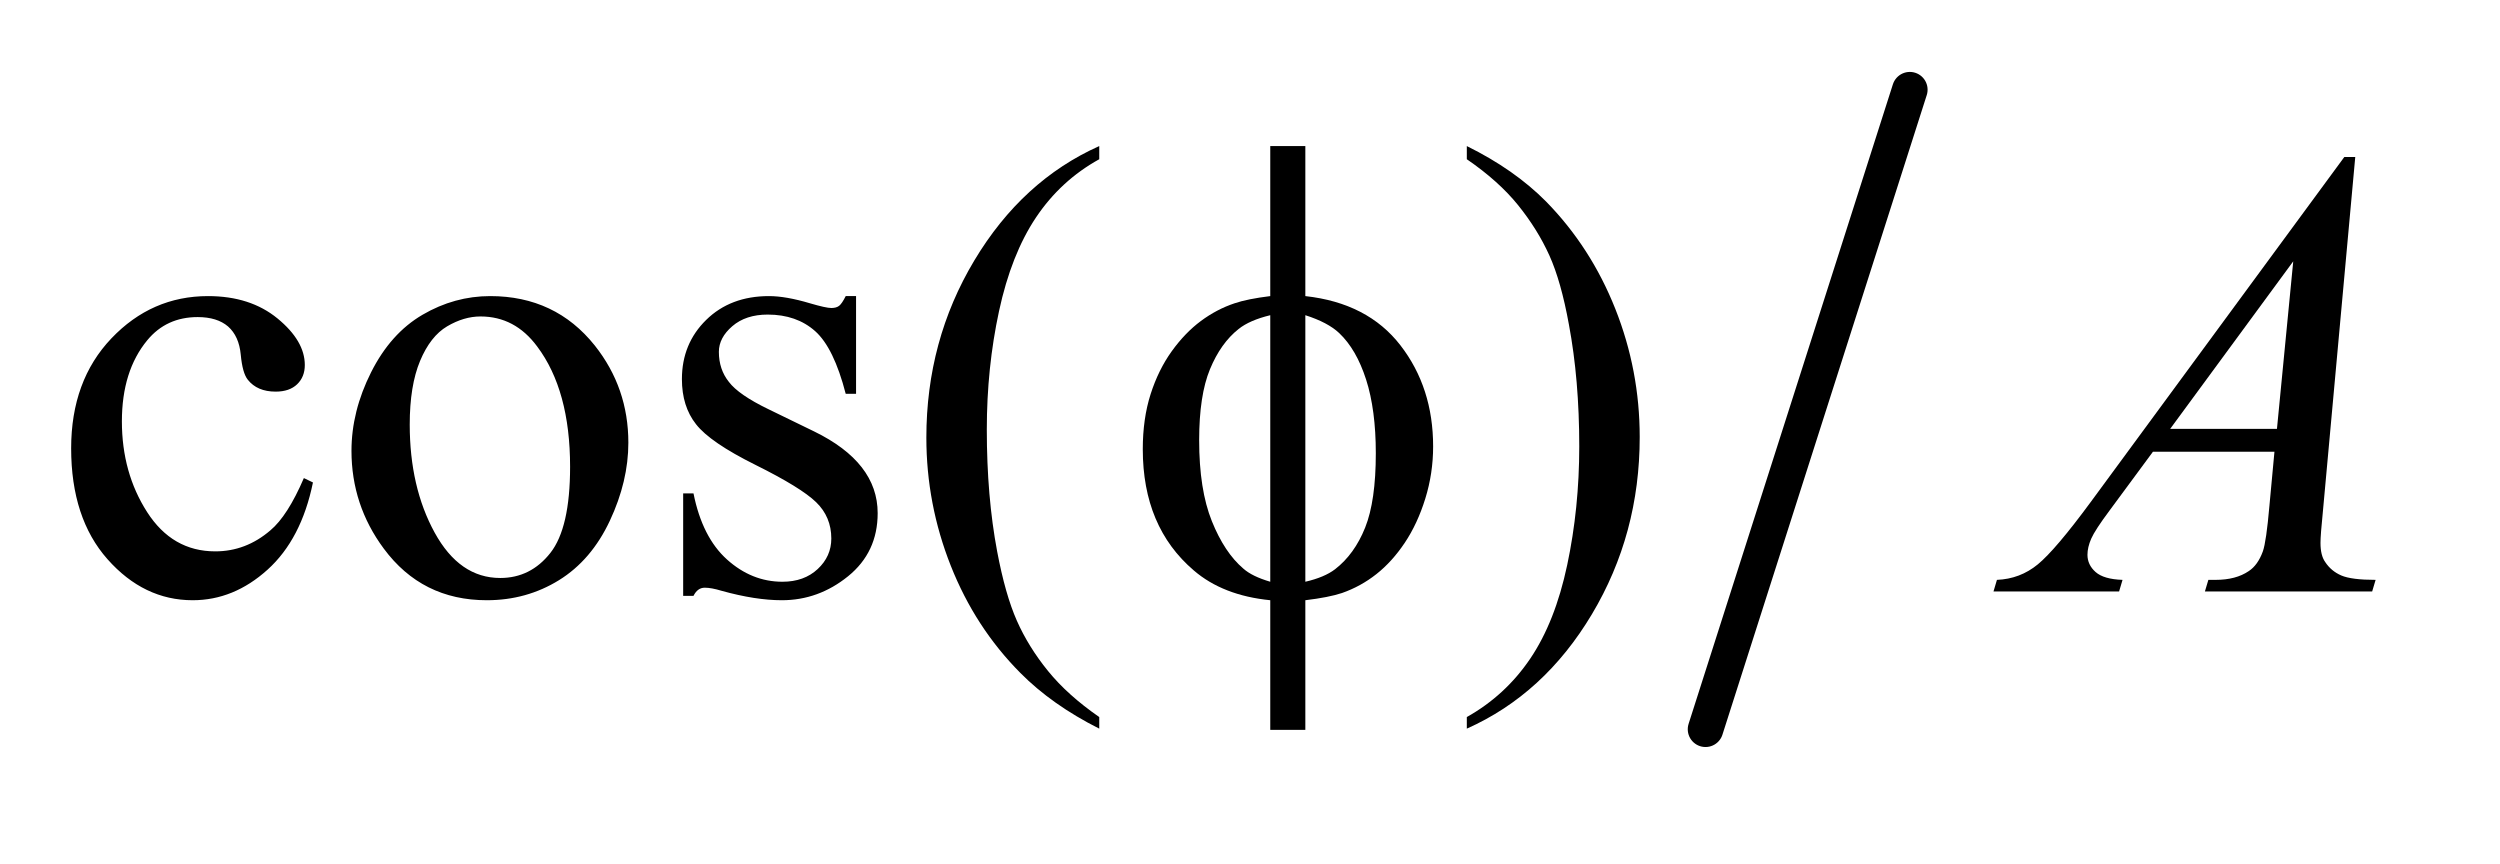 <?xml version="1.0" encoding="UTF-8"?>
<!DOCTYPE svg PUBLIC '-//W3C//DTD SVG 1.0//EN'
          'http://www.w3.org/TR/2001/REC-SVG-20010904/DTD/svg10.dtd'>
<svg stroke-dasharray="none" shape-rendering="auto" xmlns="http://www.w3.org/2000/svg" font-family="'Dialog'" text-rendering="auto" width="55" fill-opacity="1" color-interpolation="auto" color-rendering="auto" preserveAspectRatio="xMidYMid meet" font-size="12px" viewBox="0 0 55 19" fill="black" xmlns:xlink="http://www.w3.org/1999/xlink" stroke="black" image-rendering="auto" stroke-miterlimit="10" stroke-linecap="square" stroke-linejoin="miter" font-style="normal" stroke-width="1" height="19" stroke-dashoffset="0" font-weight="normal" stroke-opacity="1"
><!--Generated by the Batik Graphics2D SVG Generator--><defs id="genericDefs"
  /><g
  ><defs id="defs1"
    ><clipPath clipPathUnits="userSpaceOnUse" id="clipPath1"
      ><path d="M1.023 1.693 L35.304 1.693 L35.304 13.268 L1.023 13.268 L1.023 1.693 Z"
      /></clipPath
      ><clipPath clipPathUnits="userSpaceOnUse" id="clipPath2"
      ><path d="M32.792 54.086 L32.792 423.914 L1131.551 423.914 L1131.551 54.086 Z"
      /></clipPath
    ></defs
    ><g stroke-width="16" transform="scale(1.576,1.576) translate(-1.023,-1.693) matrix(0.031,0,0,0.031,0,0)" stroke-linejoin="round" stroke-linecap="round"
    ><line y2="383" fill="none" x1="893" clip-path="url(#clipPath2)" x2="801" y1="95"
    /></g
    ><g transform="matrix(0.049,0,0,0.049,-1.612,-2.668)"
    ><path d="M618.969 187.391 Q646.953 190.484 661.648 209.469 Q676.344 228.453 676.344 254.891 Q676.344 266.984 672.828 278.305 Q669.312 289.625 663.617 298.133 Q657.922 306.641 650.891 312.195 Q643.859 317.75 635.422 320.703 Q629.516 322.672 618.969 323.938 L618.969 382.156 L603.219 382.156 L603.219 323.938 Q581.984 321.828 568.906 310.578 Q545.984 291.031 545.984 256.156 Q545.984 242.375 549.5 231.406 Q553.016 220.438 558.992 212.141 Q564.969 203.844 572.07 198.57 Q579.172 193.297 587.188 190.625 Q592.953 188.656 603.219 187.391 L603.219 120.031 L618.969 120.031 L618.969 187.391 ZM603.219 195.969 Q593.938 198.219 589.016 202.156 Q581 208.484 576.148 220.227 Q571.297 231.969 571.297 252.078 Q571.297 274.297 576.992 288.43 Q582.688 302.562 591.125 309.734 Q595.062 313.25 603.219 315.641 L603.219 195.969 ZM618.969 315.641 Q627.547 313.672 632.328 310.016 Q641.047 303.266 645.828 291.312 Q650.609 279.359 650.609 257.984 Q650.609 238.438 646.25 224.867 Q641.891 211.297 634.156 203.984 Q629.094 199.203 618.969 195.969 L618.969 315.641 Z" stroke="none" clip-path="url(#clipPath2)"
    /></g
    ><g transform="matrix(0.049,0,0,0.049,-1.612,-2.668)"
    ><path d="M173.406 271.062 Q168.203 296.516 153.016 310.227 Q137.828 323.938 119.406 323.938 Q97.469 323.938 81.156 305.516 Q64.844 287.094 64.844 255.734 Q64.844 225.359 82.914 206.375 Q100.984 187.391 126.297 187.391 Q145.281 187.391 157.516 197.445 Q169.75 207.5 169.75 218.328 Q169.75 223.672 166.305 226.977 Q162.859 230.281 156.672 230.281 Q148.375 230.281 144.156 224.938 Q141.766 221.984 140.992 213.688 Q140.219 205.391 135.297 201.031 Q130.375 196.812 121.656 196.812 Q107.594 196.812 99.016 207.219 Q87.625 221 87.625 243.641 Q87.625 266.703 98.945 284.352 Q110.266 302 129.531 302 Q143.312 302 154.281 292.578 Q162.016 286.109 169.328 269.094 L173.406 271.062 ZM253 187.391 Q282.25 187.391 299.969 209.609 Q315.016 228.594 315.016 253.203 Q315.016 270.5 306.719 288.219 Q298.422 305.938 283.867 314.938 Q269.312 323.938 251.453 323.938 Q222.344 323.938 205.188 300.734 Q190.703 281.188 190.703 256.859 Q190.703 239.141 199.492 221.633 Q208.281 204.125 222.625 195.758 Q236.969 187.391 253 187.391 ZM248.641 196.531 Q241.188 196.531 233.664 200.961 Q226.141 205.391 221.5 216.5 Q216.859 227.609 216.859 245.047 Q216.859 273.172 228.039 293.562 Q239.219 313.953 257.5 313.953 Q271.141 313.953 280 302.703 Q288.859 291.453 288.859 264.031 Q288.859 229.719 274.094 210.031 Q264.109 196.531 248.641 196.531 ZM417.25 187.391 L417.25 231.266 L412.609 231.266 Q407.266 210.594 398.898 203.141 Q390.531 195.688 377.594 195.688 Q367.75 195.688 361.703 200.891 Q355.656 206.094 355.656 212.422 Q355.656 220.297 360.156 225.922 Q364.516 231.688 377.875 238.156 L398.406 248.141 Q426.953 262.062 426.953 284.844 Q426.953 302.422 413.664 313.18 Q400.375 323.938 383.922 323.938 Q372.109 323.938 356.922 319.719 Q352.281 318.312 349.328 318.312 Q346.094 318.312 344.266 321.969 L339.625 321.969 L339.625 275.984 L344.266 275.984 Q348.203 295.672 359.312 305.656 Q370.422 315.641 384.203 315.641 Q393.906 315.641 400.023 309.945 Q406.141 304.25 406.141 296.234 Q406.141 286.531 399.32 279.922 Q392.5 273.312 372.109 263.188 Q351.719 253.062 345.391 244.906 Q339.062 236.891 339.062 224.656 Q339.062 208.766 349.961 198.078 Q360.859 187.391 378.156 187.391 Q385.75 187.391 396.578 190.625 Q403.75 192.734 406.141 192.734 Q408.391 192.734 409.656 191.75 Q410.922 190.766 412.609 187.391 L417.25 187.391 ZM526.438 376.391 L526.438 381.594 Q505.203 370.906 491 356.562 Q470.75 336.172 459.781 308.469 Q448.812 280.766 448.812 250.953 Q448.812 207.359 470.328 171.43 Q491.844 135.5 526.438 120.031 L526.438 125.938 Q509.141 135.5 498.031 152.094 Q486.922 168.688 481.438 194.141 Q475.953 219.594 475.953 247.297 Q475.953 277.391 480.594 302 Q484.25 321.406 489.453 333.148 Q494.656 344.891 503.445 355.719 Q512.234 366.547 526.438 376.391 ZM691.469 125.938 L691.469 120.031 Q712.844 130.578 727.047 144.922 Q747.156 165.453 758.125 193.086 Q769.094 220.719 769.094 250.672 Q769.094 294.266 747.648 330.195 Q726.203 366.125 691.469 381.594 L691.469 376.391 Q708.766 366.688 719.945 350.164 Q731.125 333.641 736.539 308.117 Q741.953 282.594 741.953 254.891 Q741.953 224.938 737.312 200.188 Q733.797 180.781 728.523 169.109 Q723.25 157.438 714.531 146.609 Q705.812 135.781 691.469 125.938 Z" stroke="none" clip-path="url(#clipPath2)"
    /></g
    ><g transform="matrix(0.049,0,0,0.049,-1.612,-2.668)"
    ><path d="M1090.359 124.953 L1075.875 283.578 Q1074.75 294.688 1074.75 298.203 Q1074.75 303.828 1076.859 306.781 Q1079.531 310.859 1084.102 312.828 Q1088.672 314.797 1099.5 314.797 L1097.953 320 L1022.859 320 L1024.406 314.797 L1027.641 314.797 Q1036.781 314.797 1042.547 310.859 Q1046.625 308.188 1048.875 302 Q1050.422 297.641 1051.828 281.469 L1054.078 257.281 L999.516 257.281 L980.109 283.578 Q973.5 292.438 971.812 296.305 Q970.125 300.172 970.125 303.547 Q970.125 308.047 973.781 311.281 Q977.438 314.516 985.875 314.797 L984.328 320 L927.938 320 L929.484 314.797 Q939.891 314.375 947.836 307.836 Q955.781 301.297 971.531 279.922 L1085.438 124.953 L1090.359 124.953 ZM1062.516 171.781 L1007.25 247.016 L1055.203 247.016 L1062.516 171.781 Z" stroke="none" clip-path="url(#clipPath2)"
    /></g
  ></g
></svg
>
